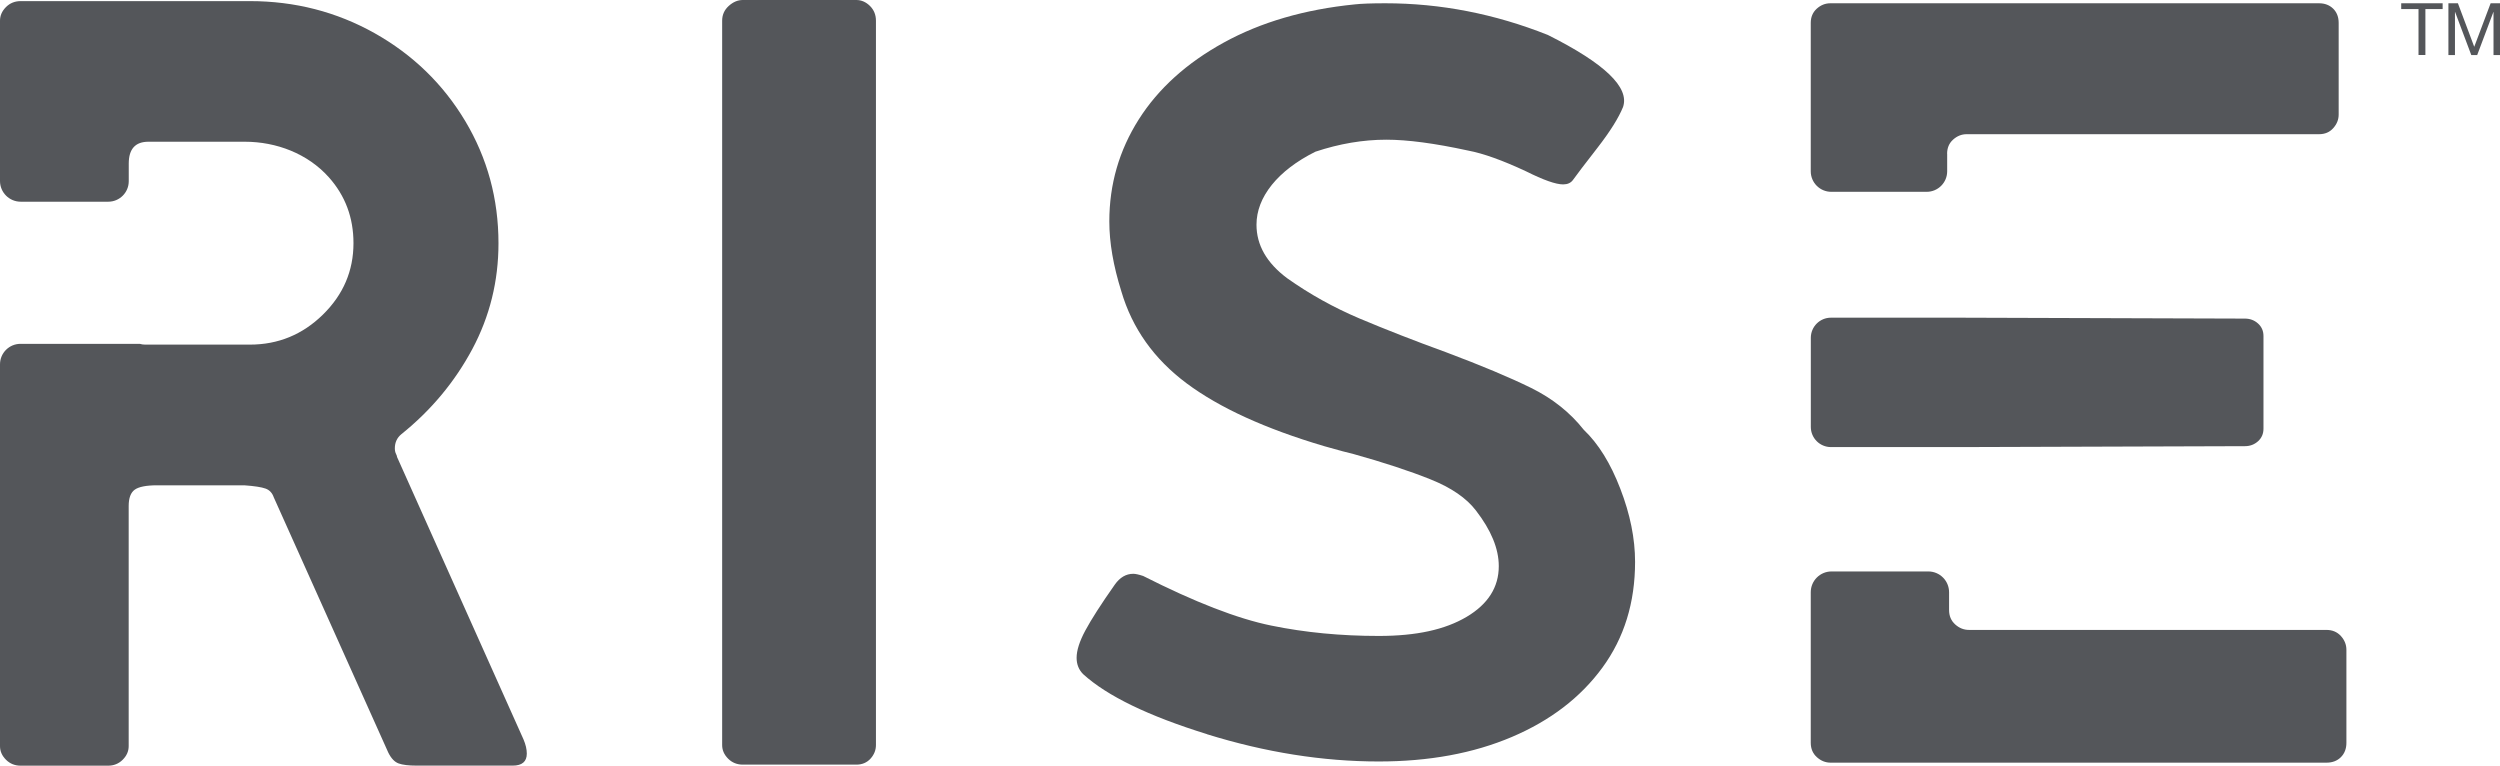<?xml version="1.0" encoding="UTF-8"?>
<svg id="Layer_1" xmlns="http://www.w3.org/2000/svg" version="1.1" viewBox="0 0 381.36 116.81">
  <!-- Generator: Adobe Illustrator 29.8.1, SVG Export Plug-In . SVG Version: 2.1.1 Build 2)  -->
  <defs>
    <style>
      .st0 {
        fill: #54565a;
      }
    </style>
  </defs>
  <g>
    <path class="st0" d="M111.07,115.73c-.61-.61-.91-1.3-.91-2.08V3.16c0-.89.33-1.64,1-2.25.67-.61,1.39-.91,2.16-.91h17.31c.77,0,1.47.31,2.08.91.61.61.91,1.36.91,2.25v110.49c0,.78-.28,1.47-.83,2.08-.56.61-1.28.91-2.16.91h-17.31c-.89,0-1.64-.3-2.25-.91Z"/>
    <path class="st0" d="M184.12,111.99c-8.93-2.77-15.23-5.82-18.89-9.15-.67-.67-1-1.5-1-2.5,0-1.11.44-2.5,1.33-4.16.89-1.66,2.38-3.99,4.49-6.99.78-1.11,1.72-1.66,2.83-1.66.33,0,.83.11,1.5.33,7.88,3.99,14.39,6.52,19.55,7.57,5.16,1.06,10.62,1.58,16.39,1.58s10.12-.97,13.4-2.91c3.27-1.94,4.91-4.52,4.91-7.74,0-2.66-1.17-5.49-3.49-8.49-1.44-1.88-3.74-3.47-6.91-4.74-3.16-1.27-7.13-2.58-11.9-3.91-.56-.11-2-.5-4.33-1.16-8.99-2.66-15.97-5.85-20.97-9.57-4.99-3.72-8.32-8.4-9.98-14.06-1.22-3.88-1.83-7.43-1.83-10.65,0-5.66,1.5-10.84,4.49-15.56,2.99-4.71,7.32-8.62,12.98-11.73,5.66-3.11,12.31-5.05,19.97-5.82,1-.11,2.55-.17,4.66-.17,8.43,0,16.69,1.61,24.79,4.83,8.65,4.33,12.48,7.99,11.48,10.98-.67,1.66-1.97,3.74-3.91,6.24-1.94,2.5-3.19,4.13-3.74,4.91-.33.45-.83.67-1.5.67-1.11,0-3-.67-5.66-2-3.55-1.66-6.49-2.72-8.82-3.16-5.1-1.11-9.26-1.66-12.48-1.66-3.55,0-7.16.61-10.82,1.83-2.89,1.44-5.1,3.14-6.66,5.07-1.55,1.94-2.33,3.97-2.33,6.07,0,3.11,1.55,5.82,4.66,8.15,3.44,2.44,7.13,4.49,11.07,6.16,3.94,1.66,8.35,3.39,13.23,5.16,5.32,2,9.62,3.8,12.9,5.41,3.27,1.61,5.96,3.74,8.07,6.41,2.22,2.11,4.08,5.1,5.57,8.99,1.5,3.88,2.25,7.6,2.25,11.15,0,6.21-1.66,11.59-4.99,16.14-3.33,4.55-7.93,8.07-13.81,10.57-5.88,2.5-12.65,3.74-20.3,3.74-8.54,0-17.28-1.39-26.21-4.16Z"/>
    <path class="st0" d="M79.87,112.82l-19.3-43.1c0-.11-.06-.28-.17-.5-.11-.22-.17-.5-.17-.83,0-.89.33-1.61,1-2.16,4.55-3.66,8.15-7.99,10.82-12.98,2.66-4.99,3.99-10.37,3.99-16.14,0-6.77-1.69-12.98-5.07-18.64-3.39-5.66-7.99-10.12-13.81-13.4C51.33,1.8,44.98.17,38.11.17H3.16C2.27.17,1.52.47.91,1.08s-.91,1.31-.91,2.08v24.45c0,1.74,1.41,3.16,3.16,3.16h13.35c1.73,0,3.13-1.4,3.13-3.13v-2.69c0-2.22,1-3.33,3-3.33h14.7c4.83,0,9.6,1.82,12.82,5.42,2.51,2.81,3.76,6.16,3.76,10.05,0,4.22-1.55,7.85-4.66,10.9-3.11,3.05-6.82,4.58-11.15,4.58h-15.97c-.3,0-.57-.05-.82-.12H3.13c-1.73,0-3.13,1.4-3.13,3.13v58.23c0,.78.3,1.47.91,2.08.61.61,1.36.91,2.25.91h13.31c.89,0,1.64-.3,2.25-.91.61-.61.91-1.3.91-2.08v-36.61c0-1.22.3-2.05.92-2.5.61-.44,1.75-.67,3.41-.67h13.31c1.55.11,2.63.28,3.24.5.61.22,1.02.67,1.25,1.33l17.47,38.94c.44.89.97,1.44,1.58,1.66.61.22,1.52.33,2.75.33h14.64c1.44,0,2.16-.61,2.16-1.83,0-.67-.17-1.39-.5-2.16Z"/>
    <path class="st0" d="M297.02,23.46c0-.89.3-1.61.91-2.16.61-.55,1.3-.83,2.08-.83h53.75c.89,0,1.61-.3,2.16-.92.55-.61.83-1.3.83-2.08V3.49c0-.89-.28-1.61-.83-2.16-.56-.55-1.28-.83-2.16-.83h-74.55c-.78,0-1.47.28-2.08.83-.61.56-.91,1.28-.91,2.16v22.64c0,1.73,1.4,3.13,3.13,3.13h14.55c1.73,0,3.13-1.4,3.13-3.13v-2.67Z"/>
    <path class="st0" d="M299.47,68.2l42.98-.14c.78,0,1.44-.25,2-.75.55-.5.83-1.14.83-1.91v-14.14c0-.78-.28-1.41-.83-1.91-.56-.5-1.22-.75-2-.75l-43.56-.14c-.8,0,.52.09,0,0h-19.59c-1.7,0-3.07,1.38-3.07,3.07v13.6c0,1.7,1.38,3.07,3.07,3.07h20.17c.36-.08-.46,0,0,0Z"/>
    <path class="st0" d="M297.32,93.06c0,.9.31,1.63.93,2.19.62.56,1.32.84,2.11.84h54.53c.9,0,1.63.31,2.2.93.56.62.84,1.32.84,2.11v14.18c0,.9-.28,1.63-.84,2.19-.56.56-1.3.84-2.2.84h-75.63c-.79,0-1.49-.28-2.11-.84-.62-.56-.93-1.29-.93-2.19v-22.97c0-1.75,1.42-3.17,3.17-3.17h14.76c1.75,0,3.17,1.42,3.17,3.17v2.71Z"/>
  </g>
  <g>
    <path class="st0" d="M368.92,1.38h-2.63V.5h6.32v.88h-2.63v7.01h-1.05V1.38Z"/>
    <path class="st0" d="M373.5.5h1.44l2.49,6.64,2.5-6.64h1.44v7.9h-1V1.83h-.02l-2.47,6.57h-.9l-2.47-6.57h-.02v6.57h-1V.5Z"/>
  </g>
</svg>